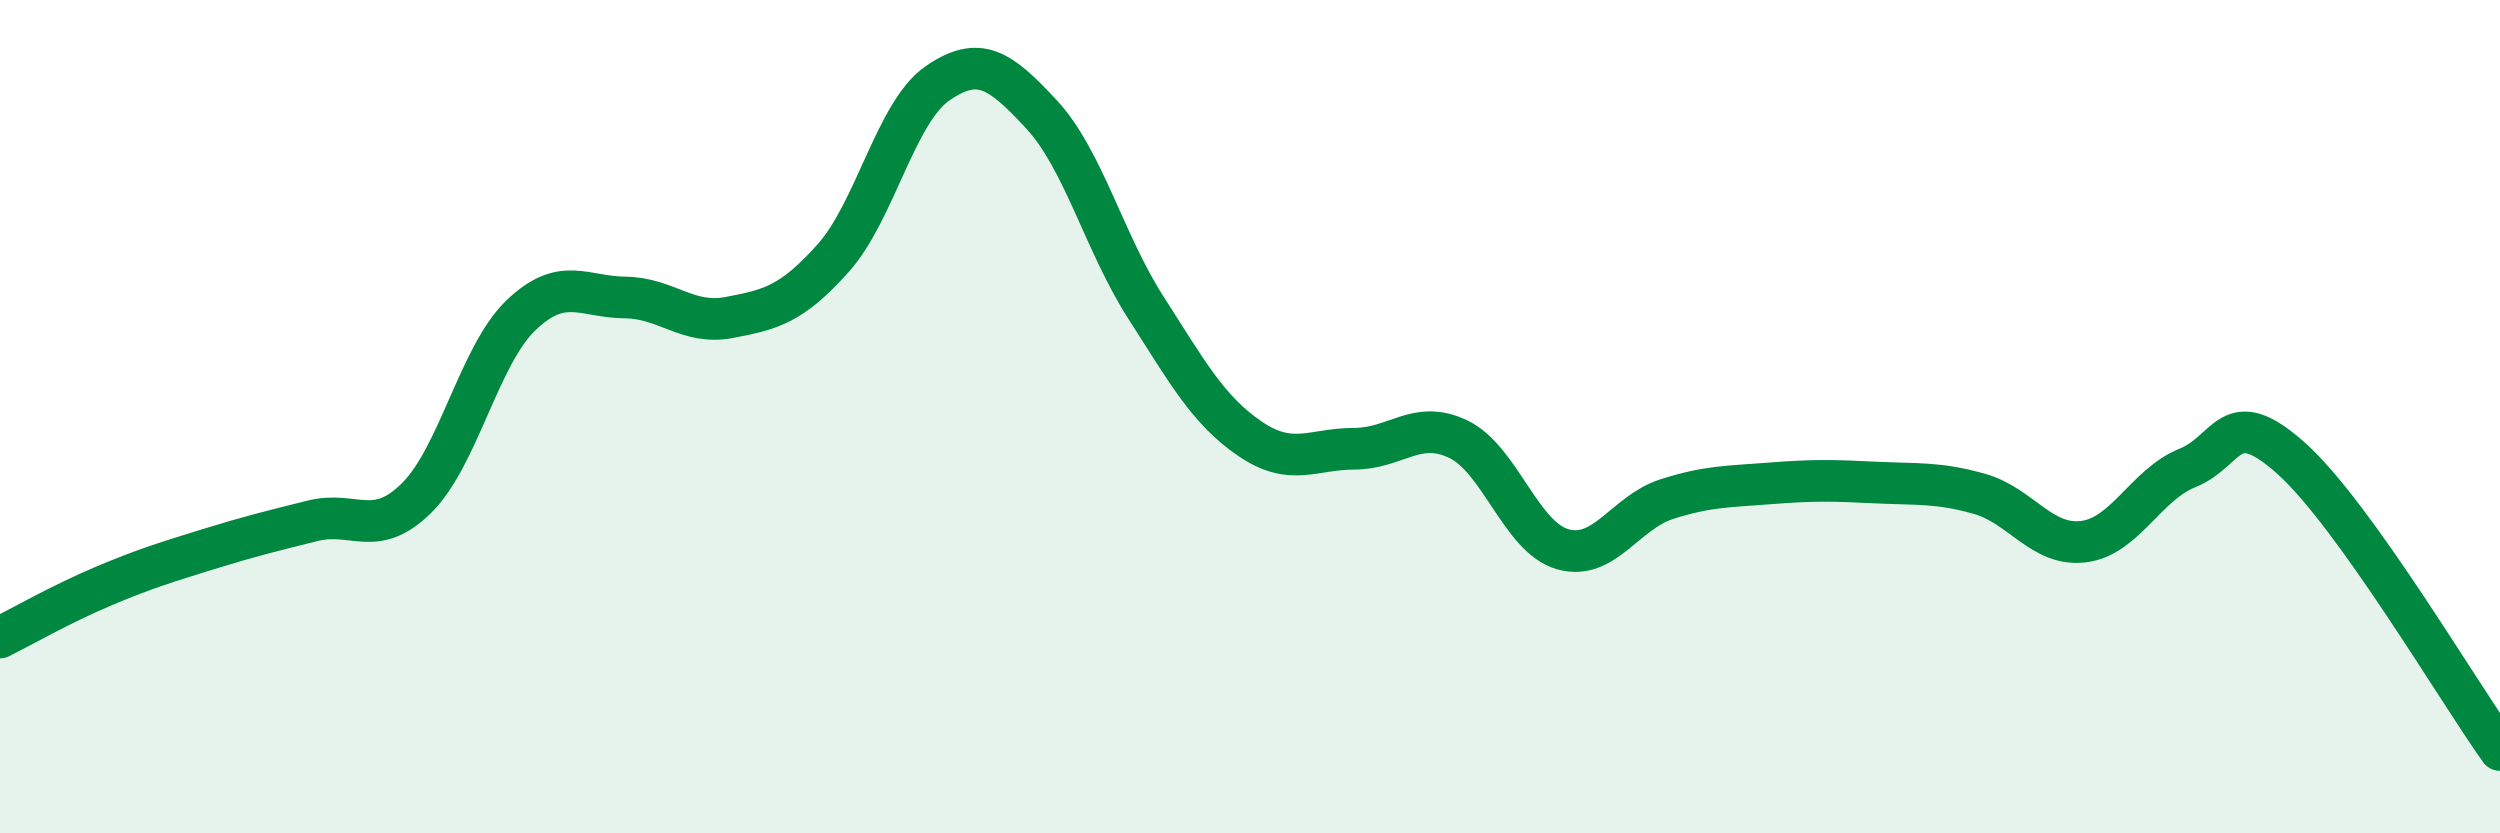 
    <svg width="60" height="20" viewBox="0 0 60 20" xmlns="http://www.w3.org/2000/svg">
      <path
        d="M 0,15.3 C 0.5,15.05 1.5,14.48 2.5,14.06 C 3.5,13.64 4,13.49 5,13.18 C 6,12.87 6.5,12.75 7.5,12.5 C 8.5,12.25 9,12.94 10,11.95 C 11,10.96 11.5,8.53 12.5,7.57 C 13.5,6.61 14,7.13 15,7.14 C 16,7.15 16.5,7.81 17.5,7.62 C 18.5,7.43 19,7.31 20,6.19 C 21,5.07 21.5,2.69 22.5,2 C 23.5,1.31 24,1.67 25,2.75 C 26,3.83 26.5,5.82 27.5,7.38 C 28.5,8.94 29,9.85 30,10.53 C 31,11.21 31.5,10.77 32.5,10.77 C 33.5,10.77 34,10.06 35,10.54 C 36,11.02 36.5,12.89 37.5,13.18 C 38.5,13.47 39,12.3 40,11.98 C 41,11.66 41.5,11.68 42.5,11.6 C 43.5,11.52 44,11.53 45,11.58 C 46,11.63 46.5,11.57 47.5,11.85 C 48.5,12.13 49,13.12 50,13 C 51,12.88 51.5,11.63 52.5,11.23 C 53.5,10.83 53.5,9.66 55,11.01 C 56.5,12.36 59,16.6 60,18L60 20L0 20Z"
        fill="#008740"
        opacity="0.1"
        stroke-linecap="round"
        stroke-linejoin="round"
      />
      <path
        d="M 0,15.3 C 0.5,15.05 1.5,14.48 2.5,14.06 C 3.5,13.64 4,13.49 5,13.18 C 6,12.87 6.5,12.75 7.5,12.5 C 8.5,12.25 9,12.94 10,11.95 C 11,10.96 11.5,8.53 12.5,7.57 C 13.5,6.61 14,7.13 15,7.14 C 16,7.15 16.5,7.81 17.5,7.62 C 18.5,7.43 19,7.31 20,6.19 C 21,5.07 21.5,2.69 22.5,2 C 23.5,1.31 24,1.67 25,2.75 C 26,3.83 26.5,5.82 27.5,7.38 C 28.5,8.94 29,9.85 30,10.53 C 31,11.21 31.5,10.77 32.5,10.77 C 33.5,10.77 34,10.06 35,10.54 C 36,11.02 36.5,12.89 37.5,13.18 C 38.5,13.47 39,12.3 40,11.98 C 41,11.66 41.5,11.68 42.5,11.6 C 43.5,11.52 44,11.53 45,11.58 C 46,11.63 46.5,11.57 47.5,11.85 C 48.5,12.13 49,13.12 50,13 C 51,12.88 51.5,11.63 52.5,11.23 C 53.5,10.83 53.5,9.66 55,11.01 C 56.5,12.36 59,16.6 60,18"
        stroke="#008740"
        stroke-width="1"
        fill="none"
        stroke-linecap="round"
        stroke-linejoin="round"
      />
    </svg>
  